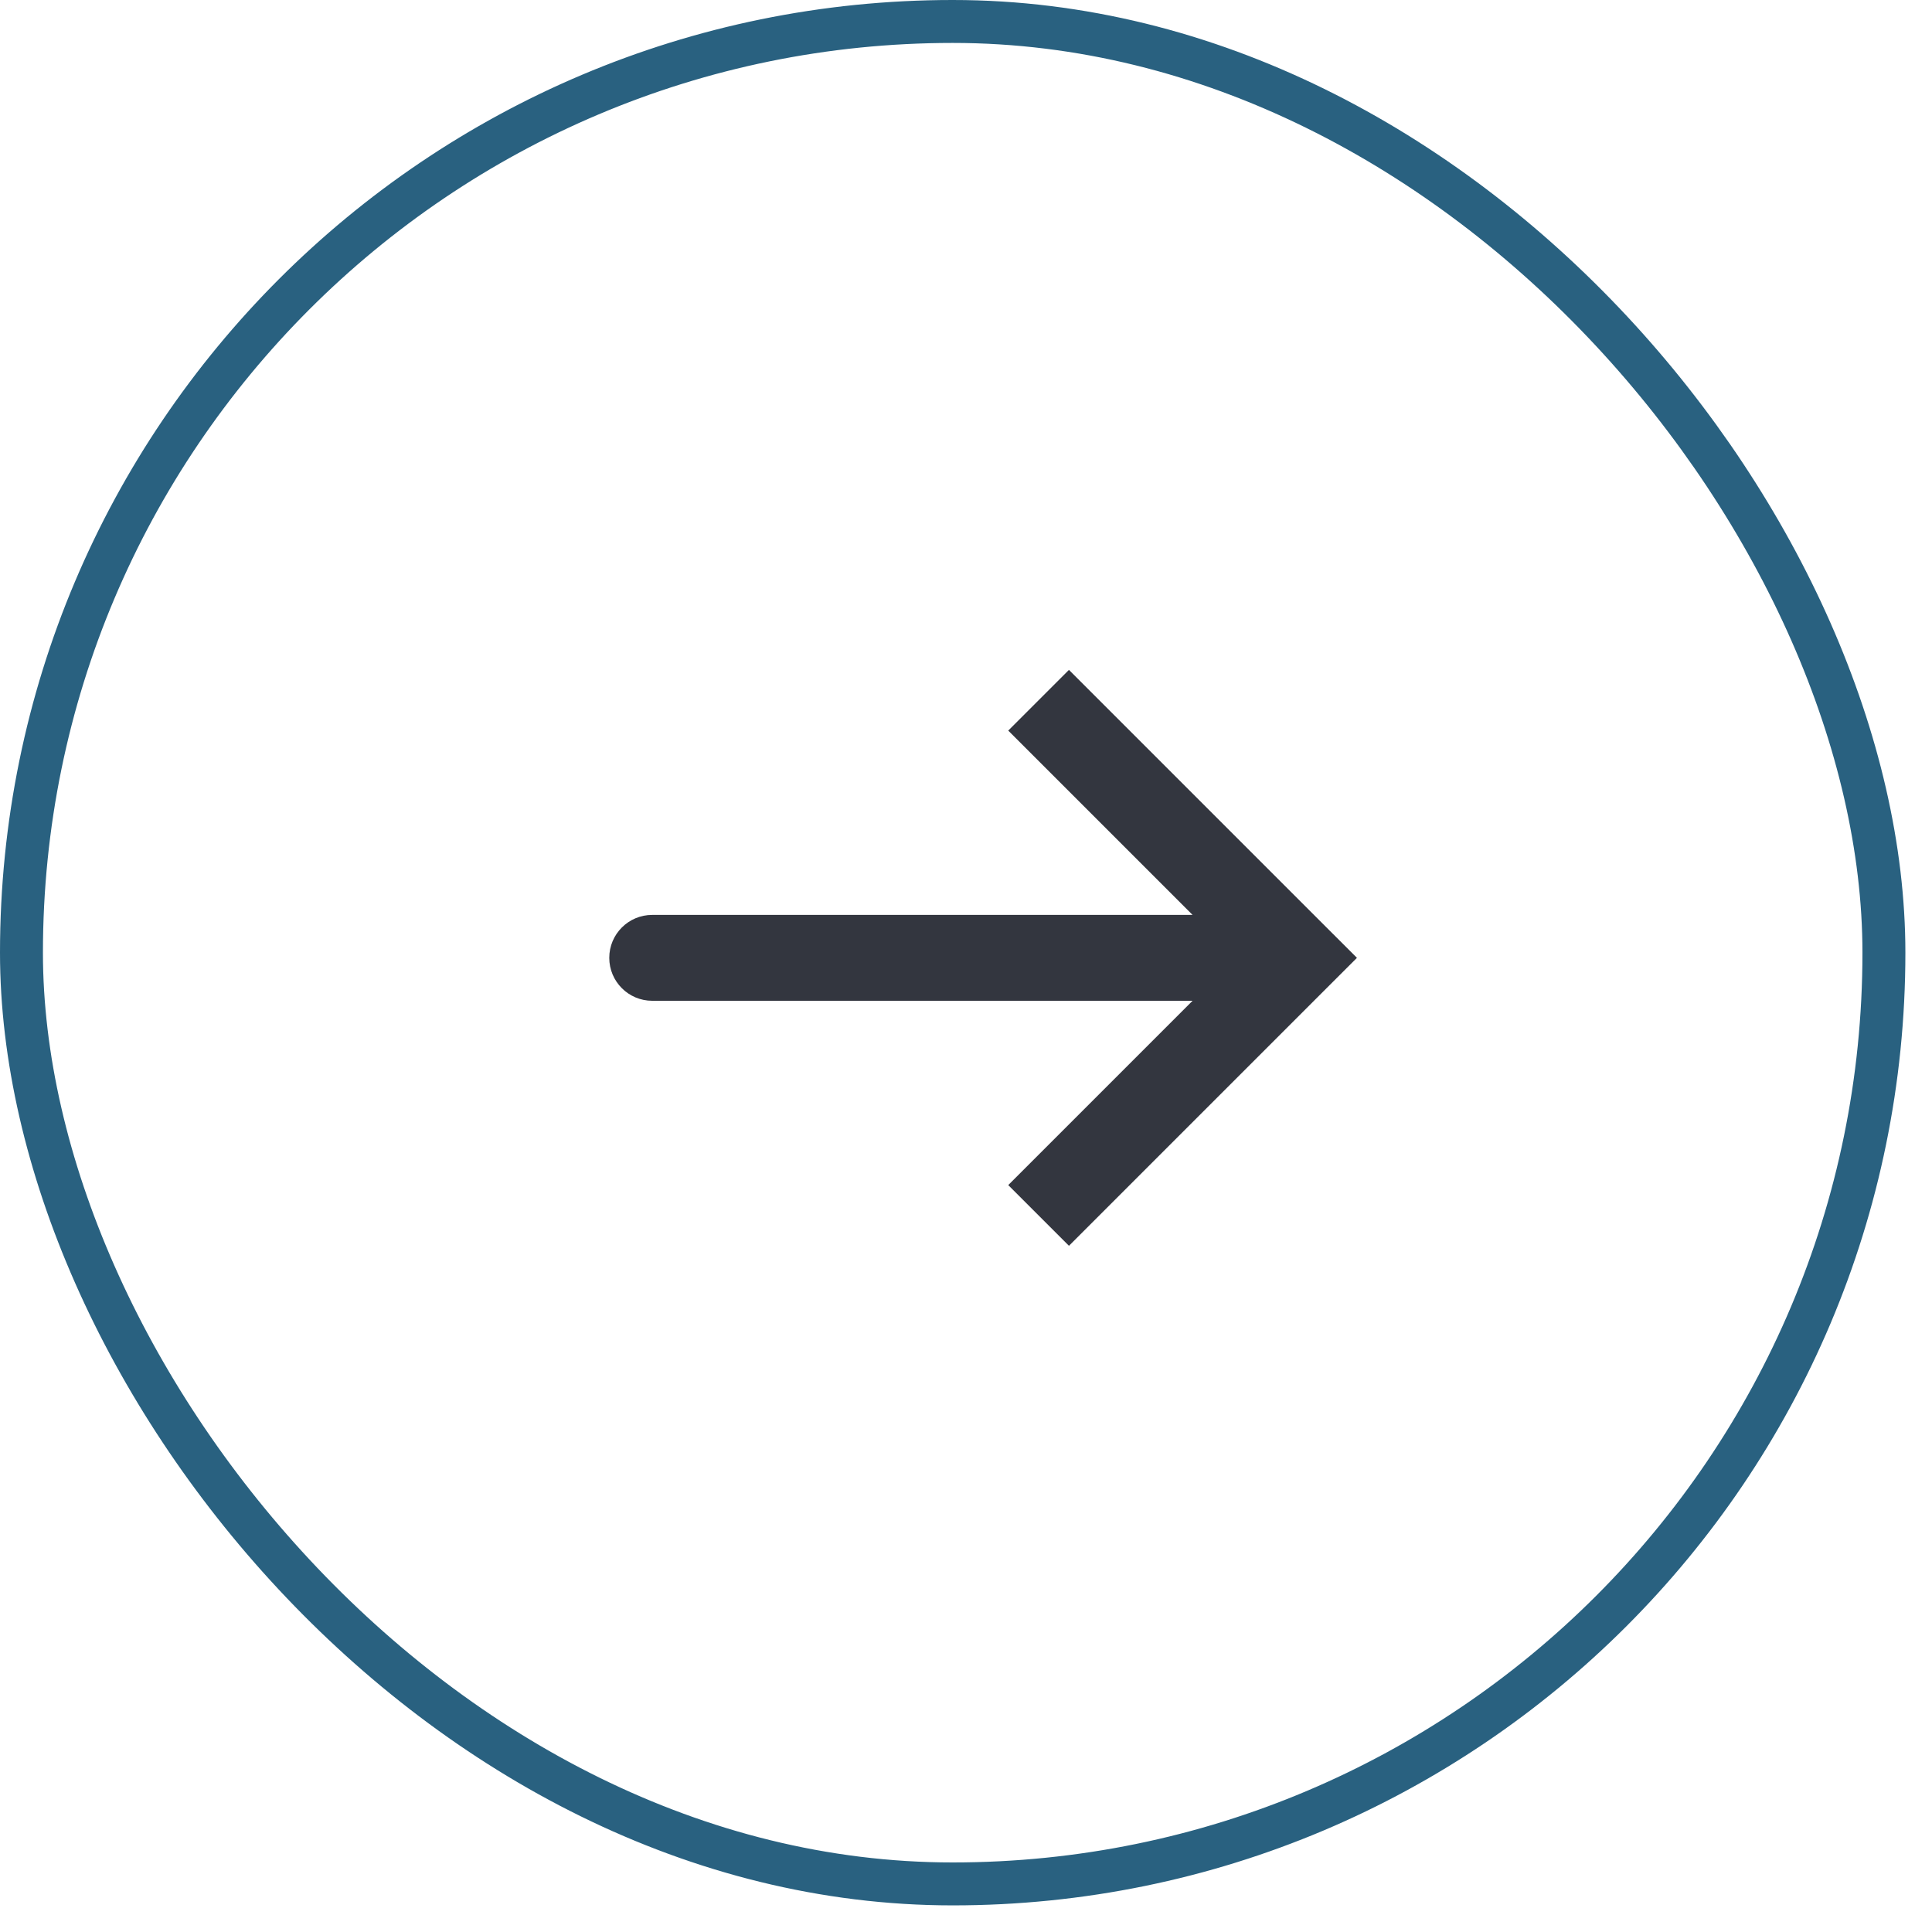 <svg width="45" height="45" viewBox="0 0 45 45" fill="none" xmlns="http://www.w3.org/2000/svg">
<rect x="0.5" y="0.5" width="43.38" height="43.38" rx="21.69" stroke="#296180"/>
<path d="M30.191 22.31L30.898 21.603L31.606 22.31L30.898 23.017L30.191 22.31ZM15.191 23.31C14.639 23.31 14.191 22.862 14.191 22.31C14.191 21.758 14.639 21.31 15.191 21.31V23.31ZM24.191 16.31L24.898 15.603L30.898 21.603L30.191 22.31L29.484 23.017L23.484 17.017L24.191 16.31ZM30.191 22.31L30.898 23.017L24.898 29.017L24.191 28.31L23.484 27.603L29.484 21.603L30.191 22.31ZM30.191 22.31V23.31H15.191V22.31V21.31H30.191V22.31Z" fill="#33363F"/>
</svg>
